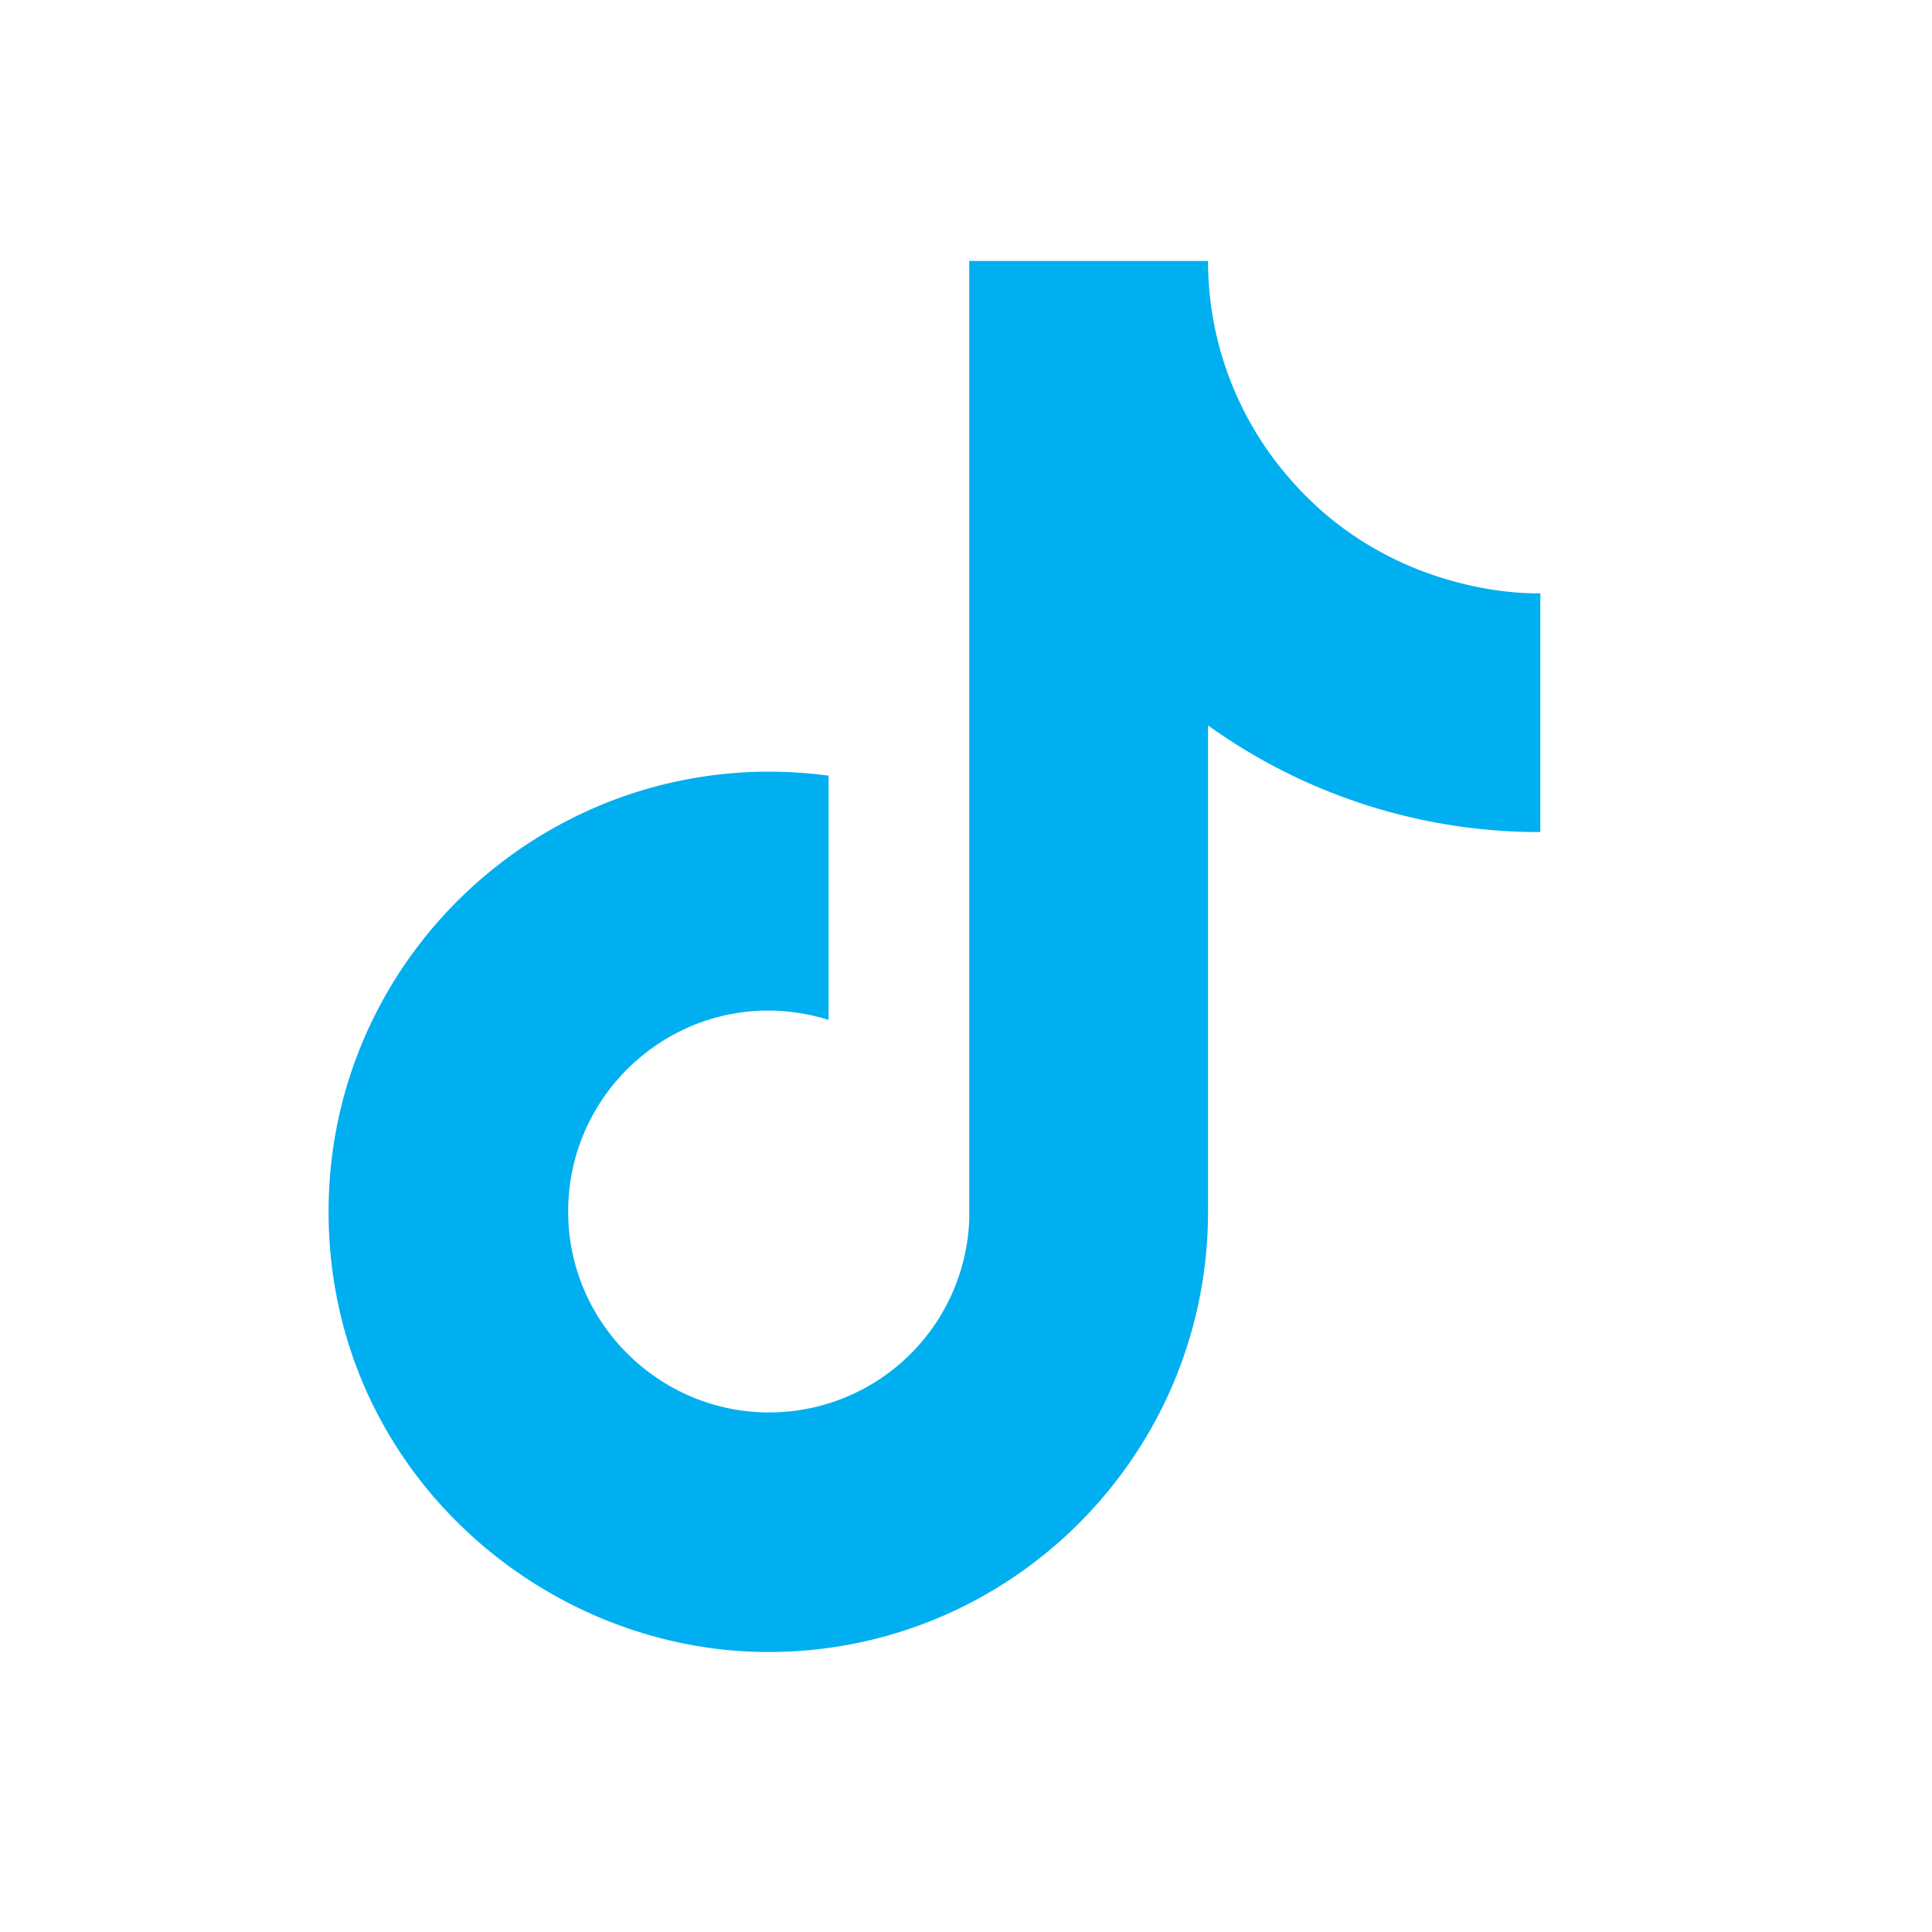 <svg width="25" height="25" fill="none" xmlns="http://www.w3.org/2000/svg">
<path d="M16.692 6.197a4.278 4.278 0 01-1.06-2.82h-3.09v12.4a2.592 2.592 0 01-2.59 2.5c-1.42 0-2.6-1.16-2.6-2.6 0-1.72 1.66-3.01 3.37-2.48v-3.16c-3.45-.46-6.47 2.22-6.47 5.64 0 3.33 2.76 5.7 5.69 5.7 3.14 0 5.69-2.55 5.69-5.7v-6.29a7.35 7.35 0 004.3 1.38v-3.09s-1.88.09-3.24-1.48z" fill="#00aff0"/>
</svg>